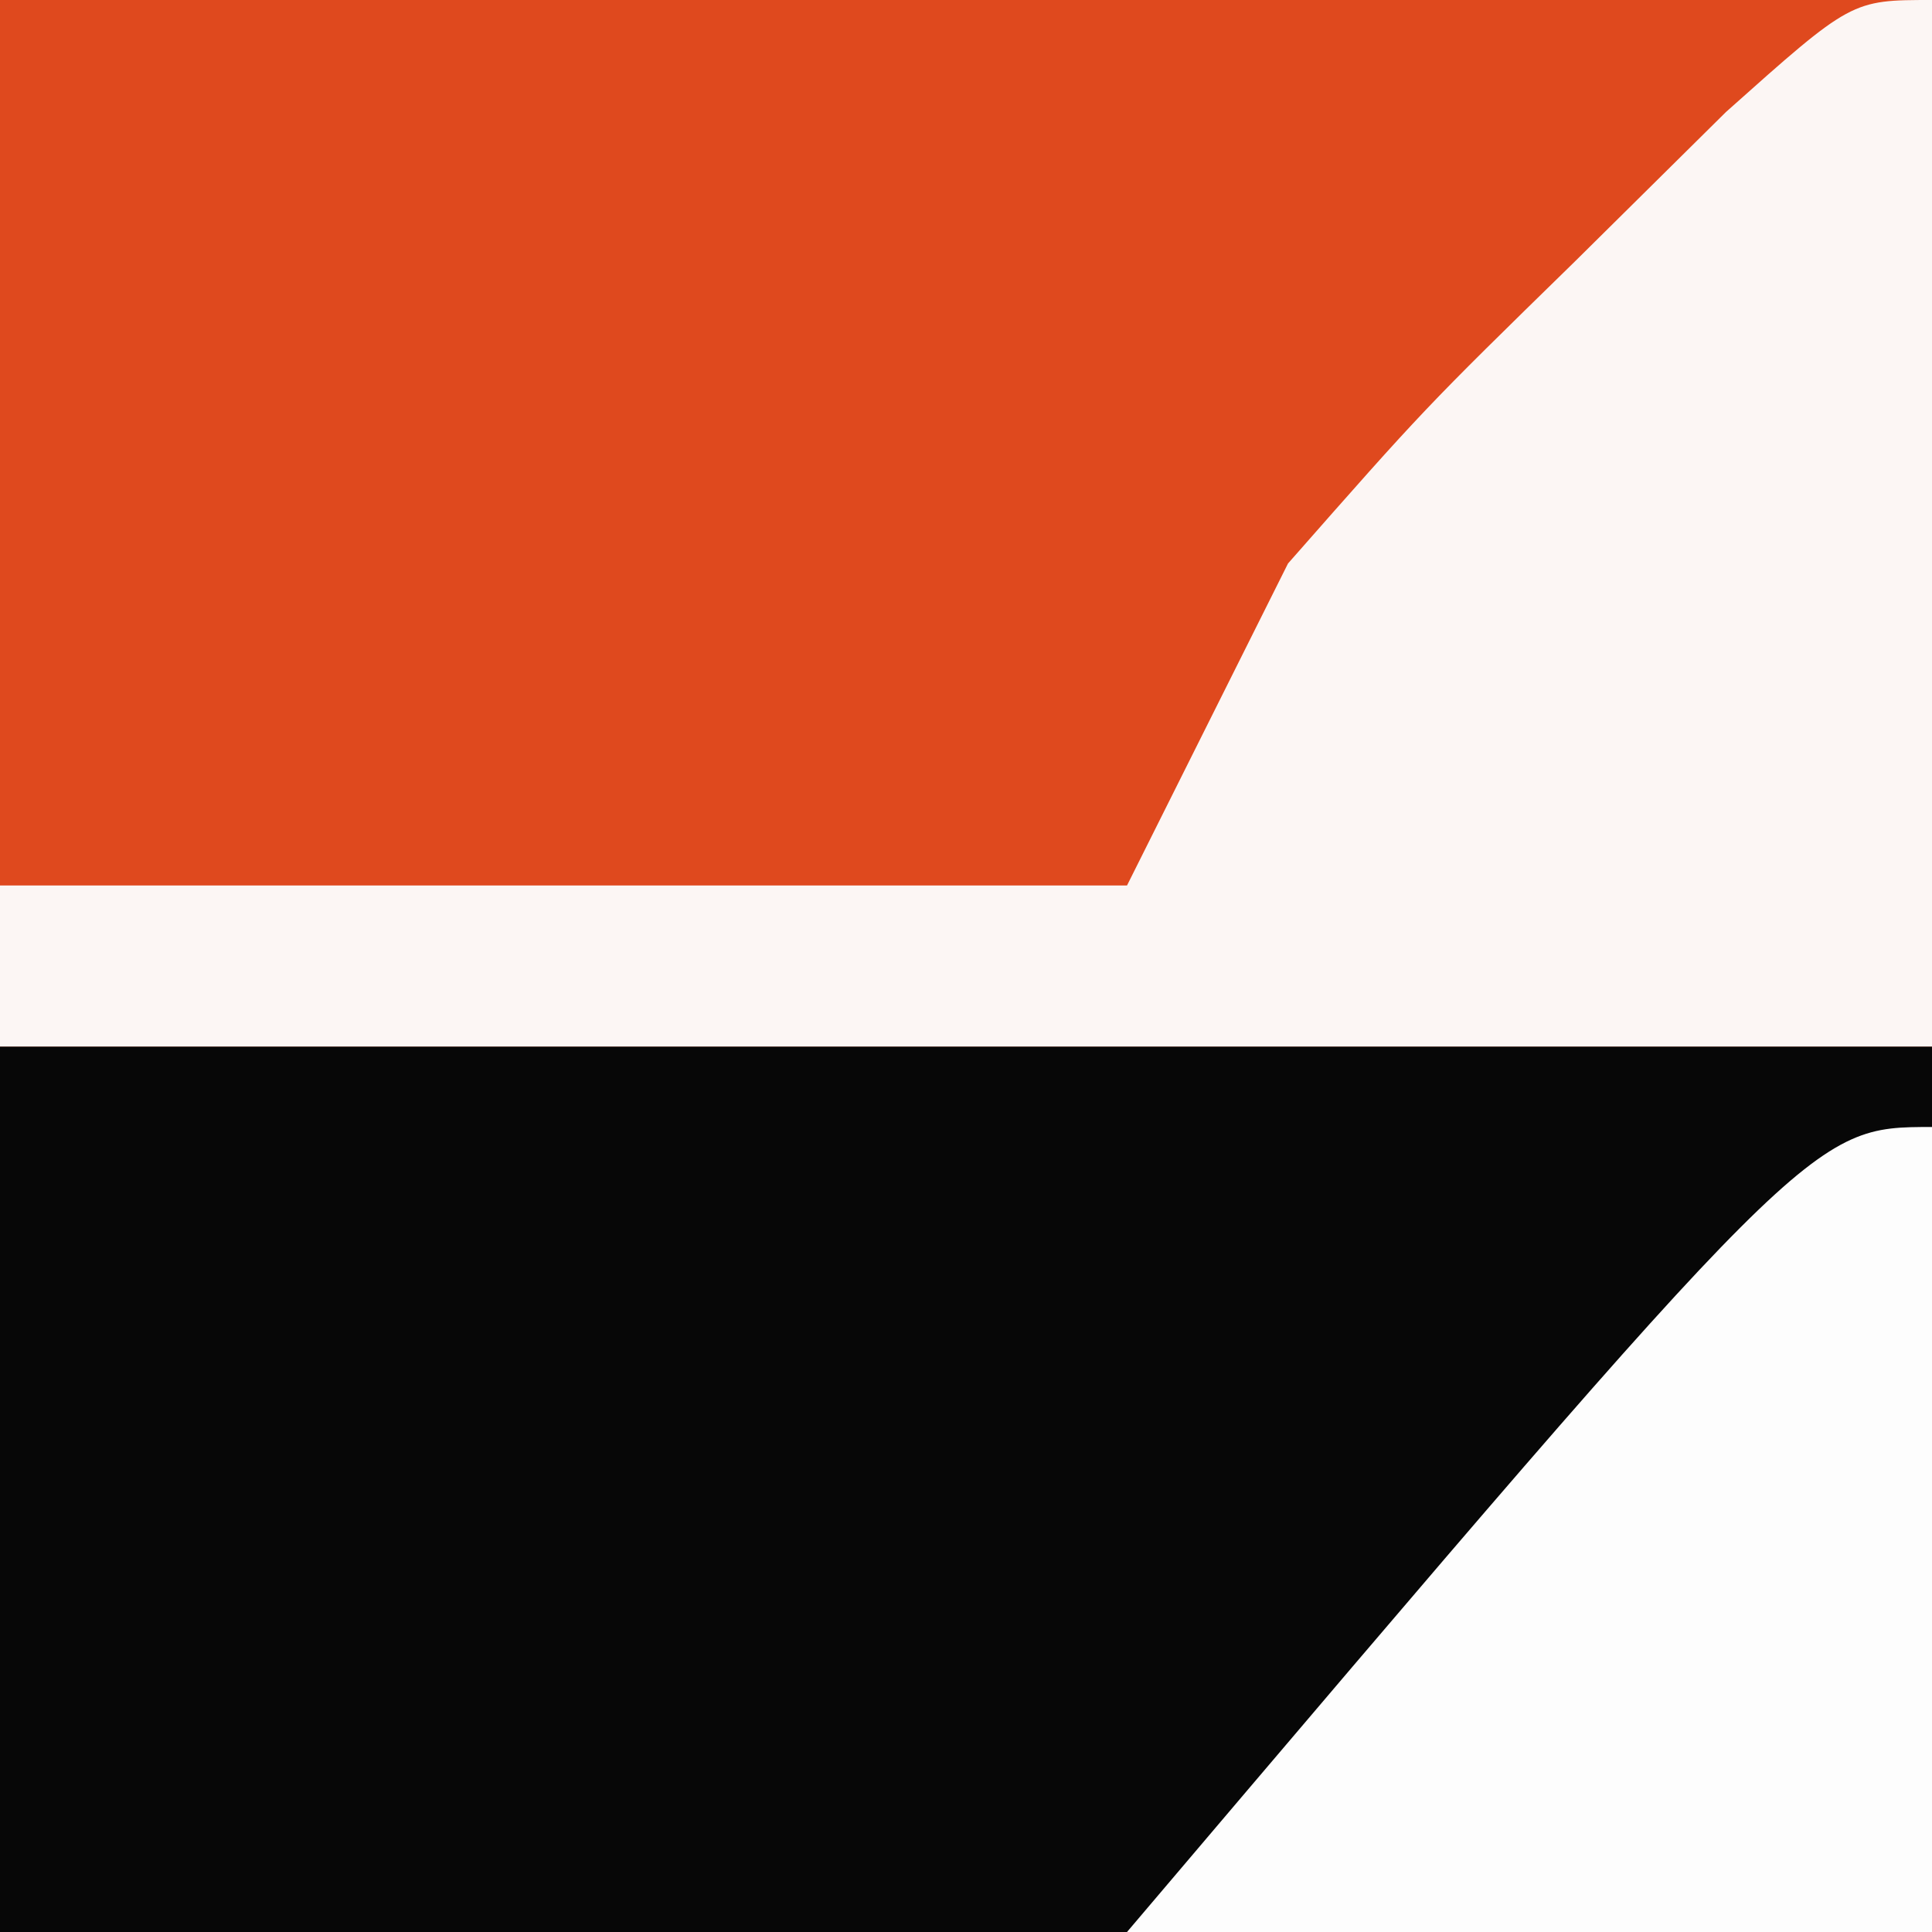 <?xml version="1.0" encoding="UTF-8"?>
<svg version="1.1" xmlns="http://www.w3.org/2000/svg" width="24" height="24">
<rect width="100%" height="100%" fill="#333333" stroke="none"/>
<path d="M0 0 C7.92 0 15.84 0 24 0 C24 7.92 24 15.84 24 24 C16.08 24 8.16 24 0 24 C0 16.08 0 8.16 0 0 Z " fill="#DF491E" transform="translate(0,0)"/>
<path d="M0 0 C7.92 0 15.84 0 24 0 C24 3.63 24 7.26 24 11 C16.08 11 8.16 11 0 11 C0 7.37 0 3.74 0 0 Z " fill="#070707" transform="translate(0,13)"/>
<path d="M0 0 C0 4.29 0 8.58 0 13 C-7.92 13 -15.84 13 -24 13 C-24 12.34 -24 11.68 -24 11 C-19.38 11 -14.76 11 -10 11 C-9.34 9.68 -8.68 8.36 -8 7 C-6.309 5.078 -6.309 5.078 -4.438 3.25 C-3.817 2.636 -3.197 2.023 -2.559 1.391 C-1 0 -1 0 0 0 Z " fill="#FCF6F4" transform="translate(24,0)"/>
<path d="M0 0 C0 3.3 0 6.6 0 10 C-3.3 10 -6.6 10 -10 10 C-1.509 0 -1.509 0 0 0 Z " fill="#FDFDFD" transform="translate(24,14)"/>
</svg>
